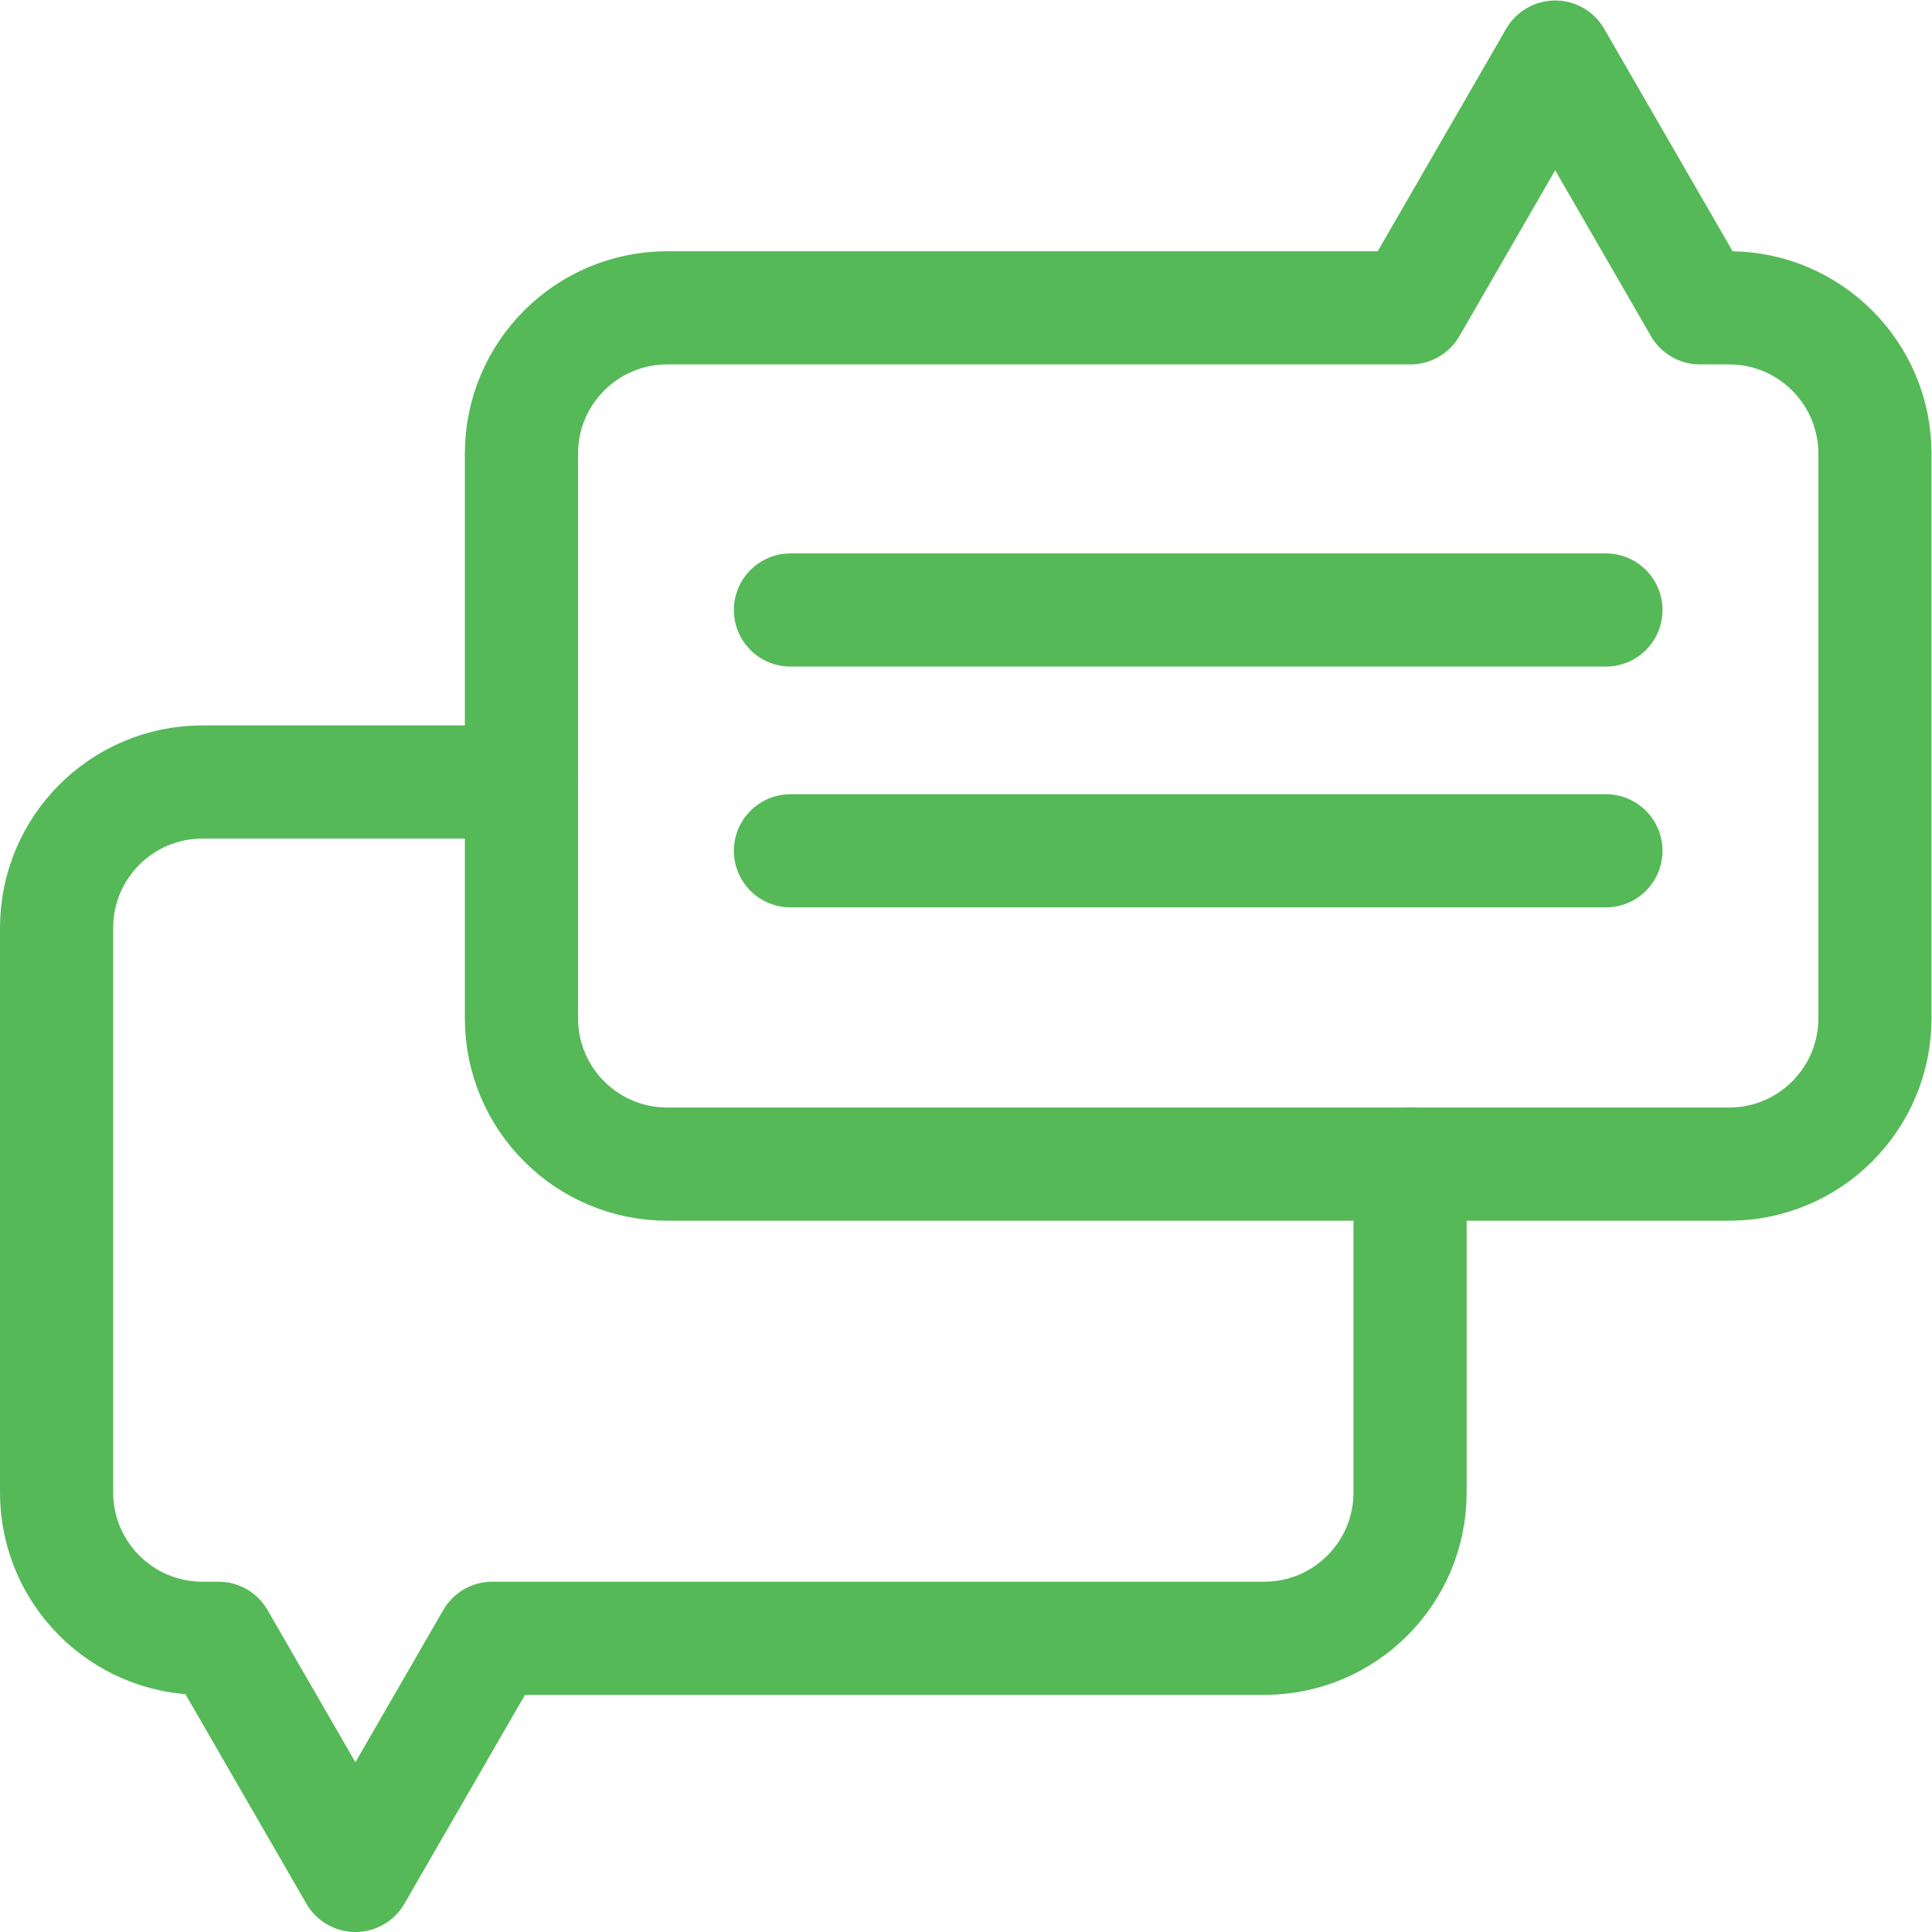 <svg xmlns="http://www.w3.org/2000/svg" version="1.1" xmlns:xlink="http://www.w3.org/1999/xlink" width="512" height="512" x="0" y="0" viewBox="0 0 682.667 682.667" style="enable-background:new 0 0 512 512" xml:space="preserve" class=""><g><defs><clipPath id="a" clipPathUnits="userSpaceOnUse"><path d="M0 512h512V0H0Z" fill="#55b957" opacity="1" data-original="#000000"></path></clipPath></defs><g clip-path="url(#a)" transform="matrix(1.333 0 0 -1.333 0 682.667)"><path d="M0 0h-84.563c-21.35 0-38.658-17.308-38.658-38.658v-149.665c0-21.351 17.308-38.658 38.658-38.658h4.263l16.808-29.112 19.481-33.742 19.481 33.742 16.807 29.112h204.621c21.351 0 38.659 17.307 38.659 38.658v87.023" style="stroke-width:30;stroke-linecap:round;stroke-linejoin:round;stroke-miterlimit:10;stroke-dasharray:none;stroke-opacity:1" transform="translate(138.22 304.835)" fill="none" stroke="#55b957" stroke-width="30" stroke-linecap="round" stroke-linejoin="round" stroke-miterlimit="10" stroke-dasharray="none" stroke-opacity="" data-original="#000000" opacity="1" class=""></path><path d="M0 0h-7.725l-18.896 32.729-19.481 33.742-19.481-33.742L-84.479 0h-196.982c-21.351 0-38.658-17.308-38.658-38.658v-149.665c0-21.351 17.307-38.659 38.658-38.659H0c21.351 0 38.658 17.308 38.658 38.659v149.665C38.658-17.308 21.351 0 0 0Z" style="stroke-width:30;stroke-linecap:round;stroke-linejoin:round;stroke-miterlimit:10;stroke-dasharray:none;stroke-opacity:1" transform="translate(458.342 430.53)" fill="none" stroke="#55b957" stroke-width="30" stroke-linecap="round" stroke-linejoin="round" stroke-miterlimit="10" stroke-dasharray="none" stroke-opacity="" data-original="#000000" opacity="1" class=""></path><path d="M0 0h216.158" style="stroke-width:30;stroke-linecap:round;stroke-linejoin:round;stroke-miterlimit:10;stroke-dasharray:none;stroke-opacity:1" transform="translate(209.532 350.43)" fill="none" stroke="#55b957" stroke-width="30" stroke-linecap="round" stroke-linejoin="round" stroke-miterlimit="10" stroke-dasharray="none" stroke-opacity="" data-original="#000000" opacity="1" class=""></path><path d="M0 0h216.158" style="stroke-width:30;stroke-linecap:round;stroke-linejoin:round;stroke-miterlimit:10;stroke-dasharray:none;stroke-opacity:1" transform="translate(209.532 286.601)" fill="none" stroke="#55b957" stroke-width="30" stroke-linecap="round" stroke-linejoin="round" stroke-miterlimit="10" stroke-dasharray="none" stroke-opacity="" data-original="#000000" opacity="1" class=""></path></g></g></svg>